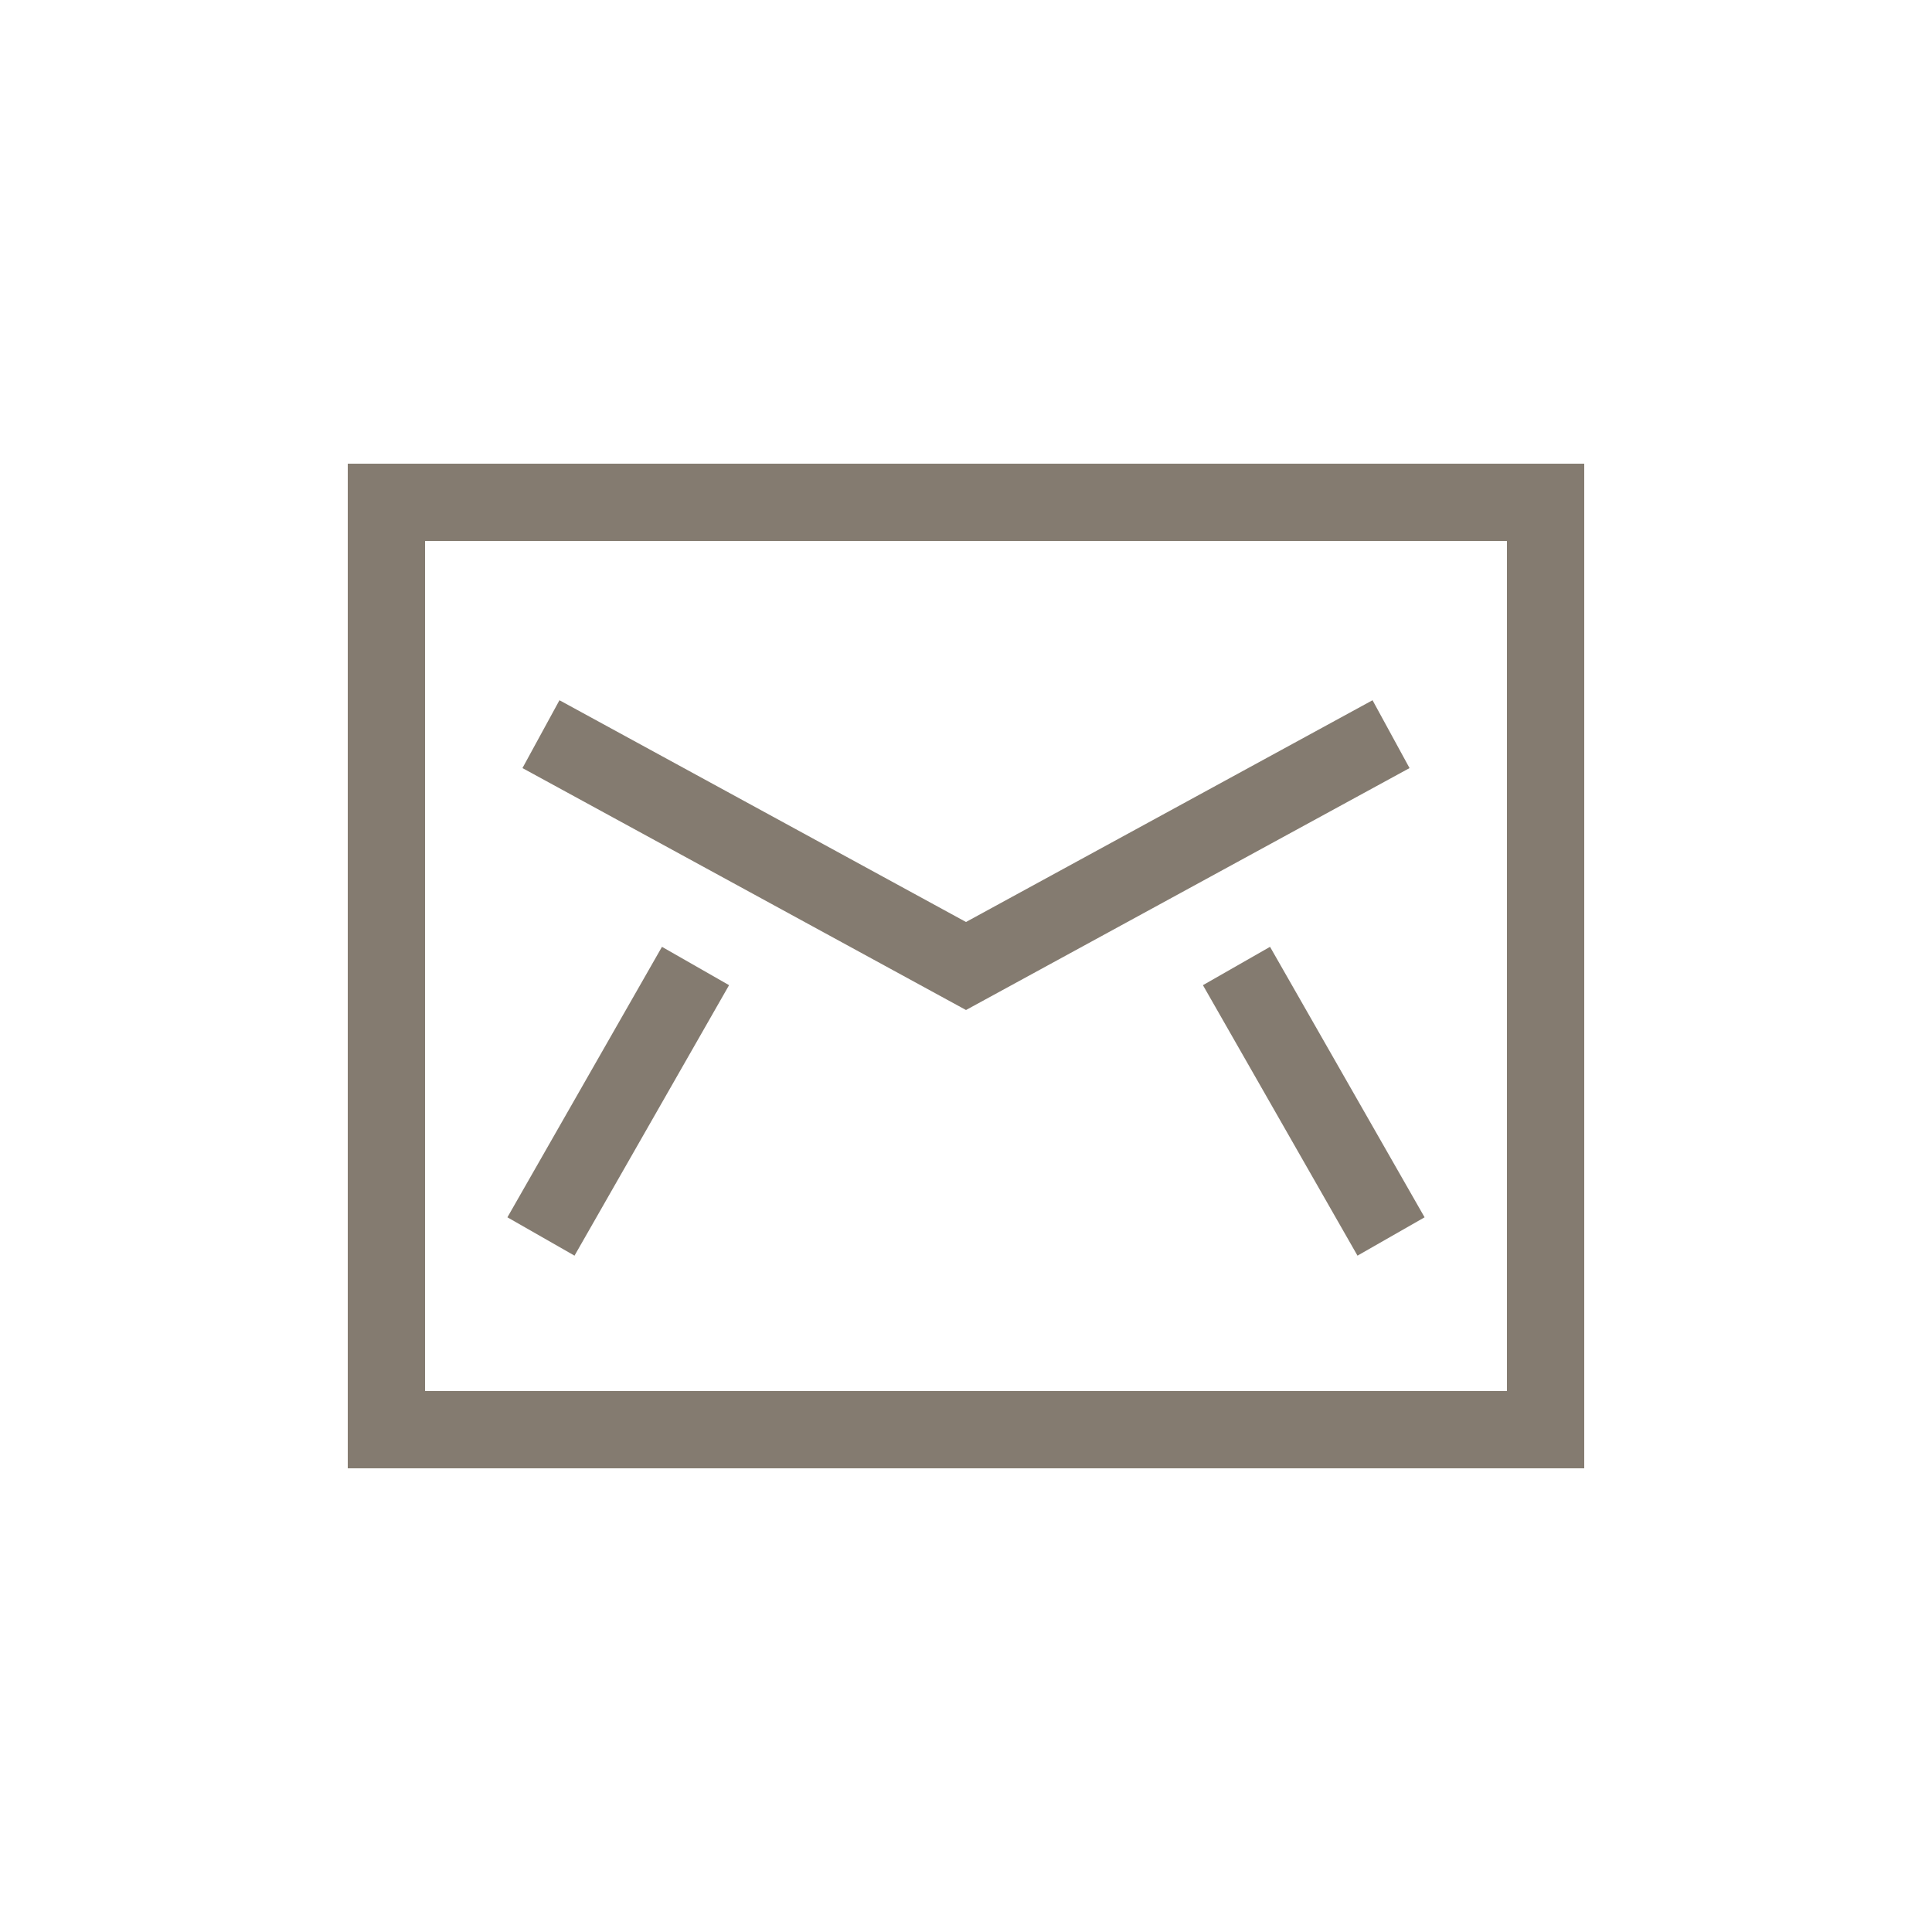 <?xml version="1.0" encoding="utf-8"?>
<!-- Generator: Adobe Illustrator 16.0.0, SVG Export Plug-In . SVG Version: 6.00 Build 0)  -->
<!DOCTYPE svg PUBLIC "-//W3C//DTD SVG 1.1//EN" "http://www.w3.org/Graphics/SVG/1.1/DTD/svg11.dtd">
<svg version="1.1" id="Layer_1" xmlns="http://www.w3.org/2000/svg" xmlns:xlink="http://www.w3.org/1999/xlink" x="0px" y="0px"
	 width="50px" height="50px" viewBox="0 0 50 50" enable-background="new 0 0 50 50" xml:space="preserve">
<g>
	<rect x="10" y="13" fill="none" stroke="#847b70" stroke-width="2" stroke-miterlimit="10" width="30" height="24"/>
	<line fill="none" stroke="#847b70" stroke-width="2" stroke-miterlimit="10" x1="14" y1="32" x2="18" y2="25"/>
	<line fill="none" stroke="#847b70" stroke-width="2" stroke-miterlimit="10" x1="36" y1="32" x2="32" y2="25"/>
	<polyline fill="none" stroke="#847b70" stroke-width="2" stroke-miterlimit="10" points="25,25 14,19 25,25 36,19 	"/>
</g>
</svg>
